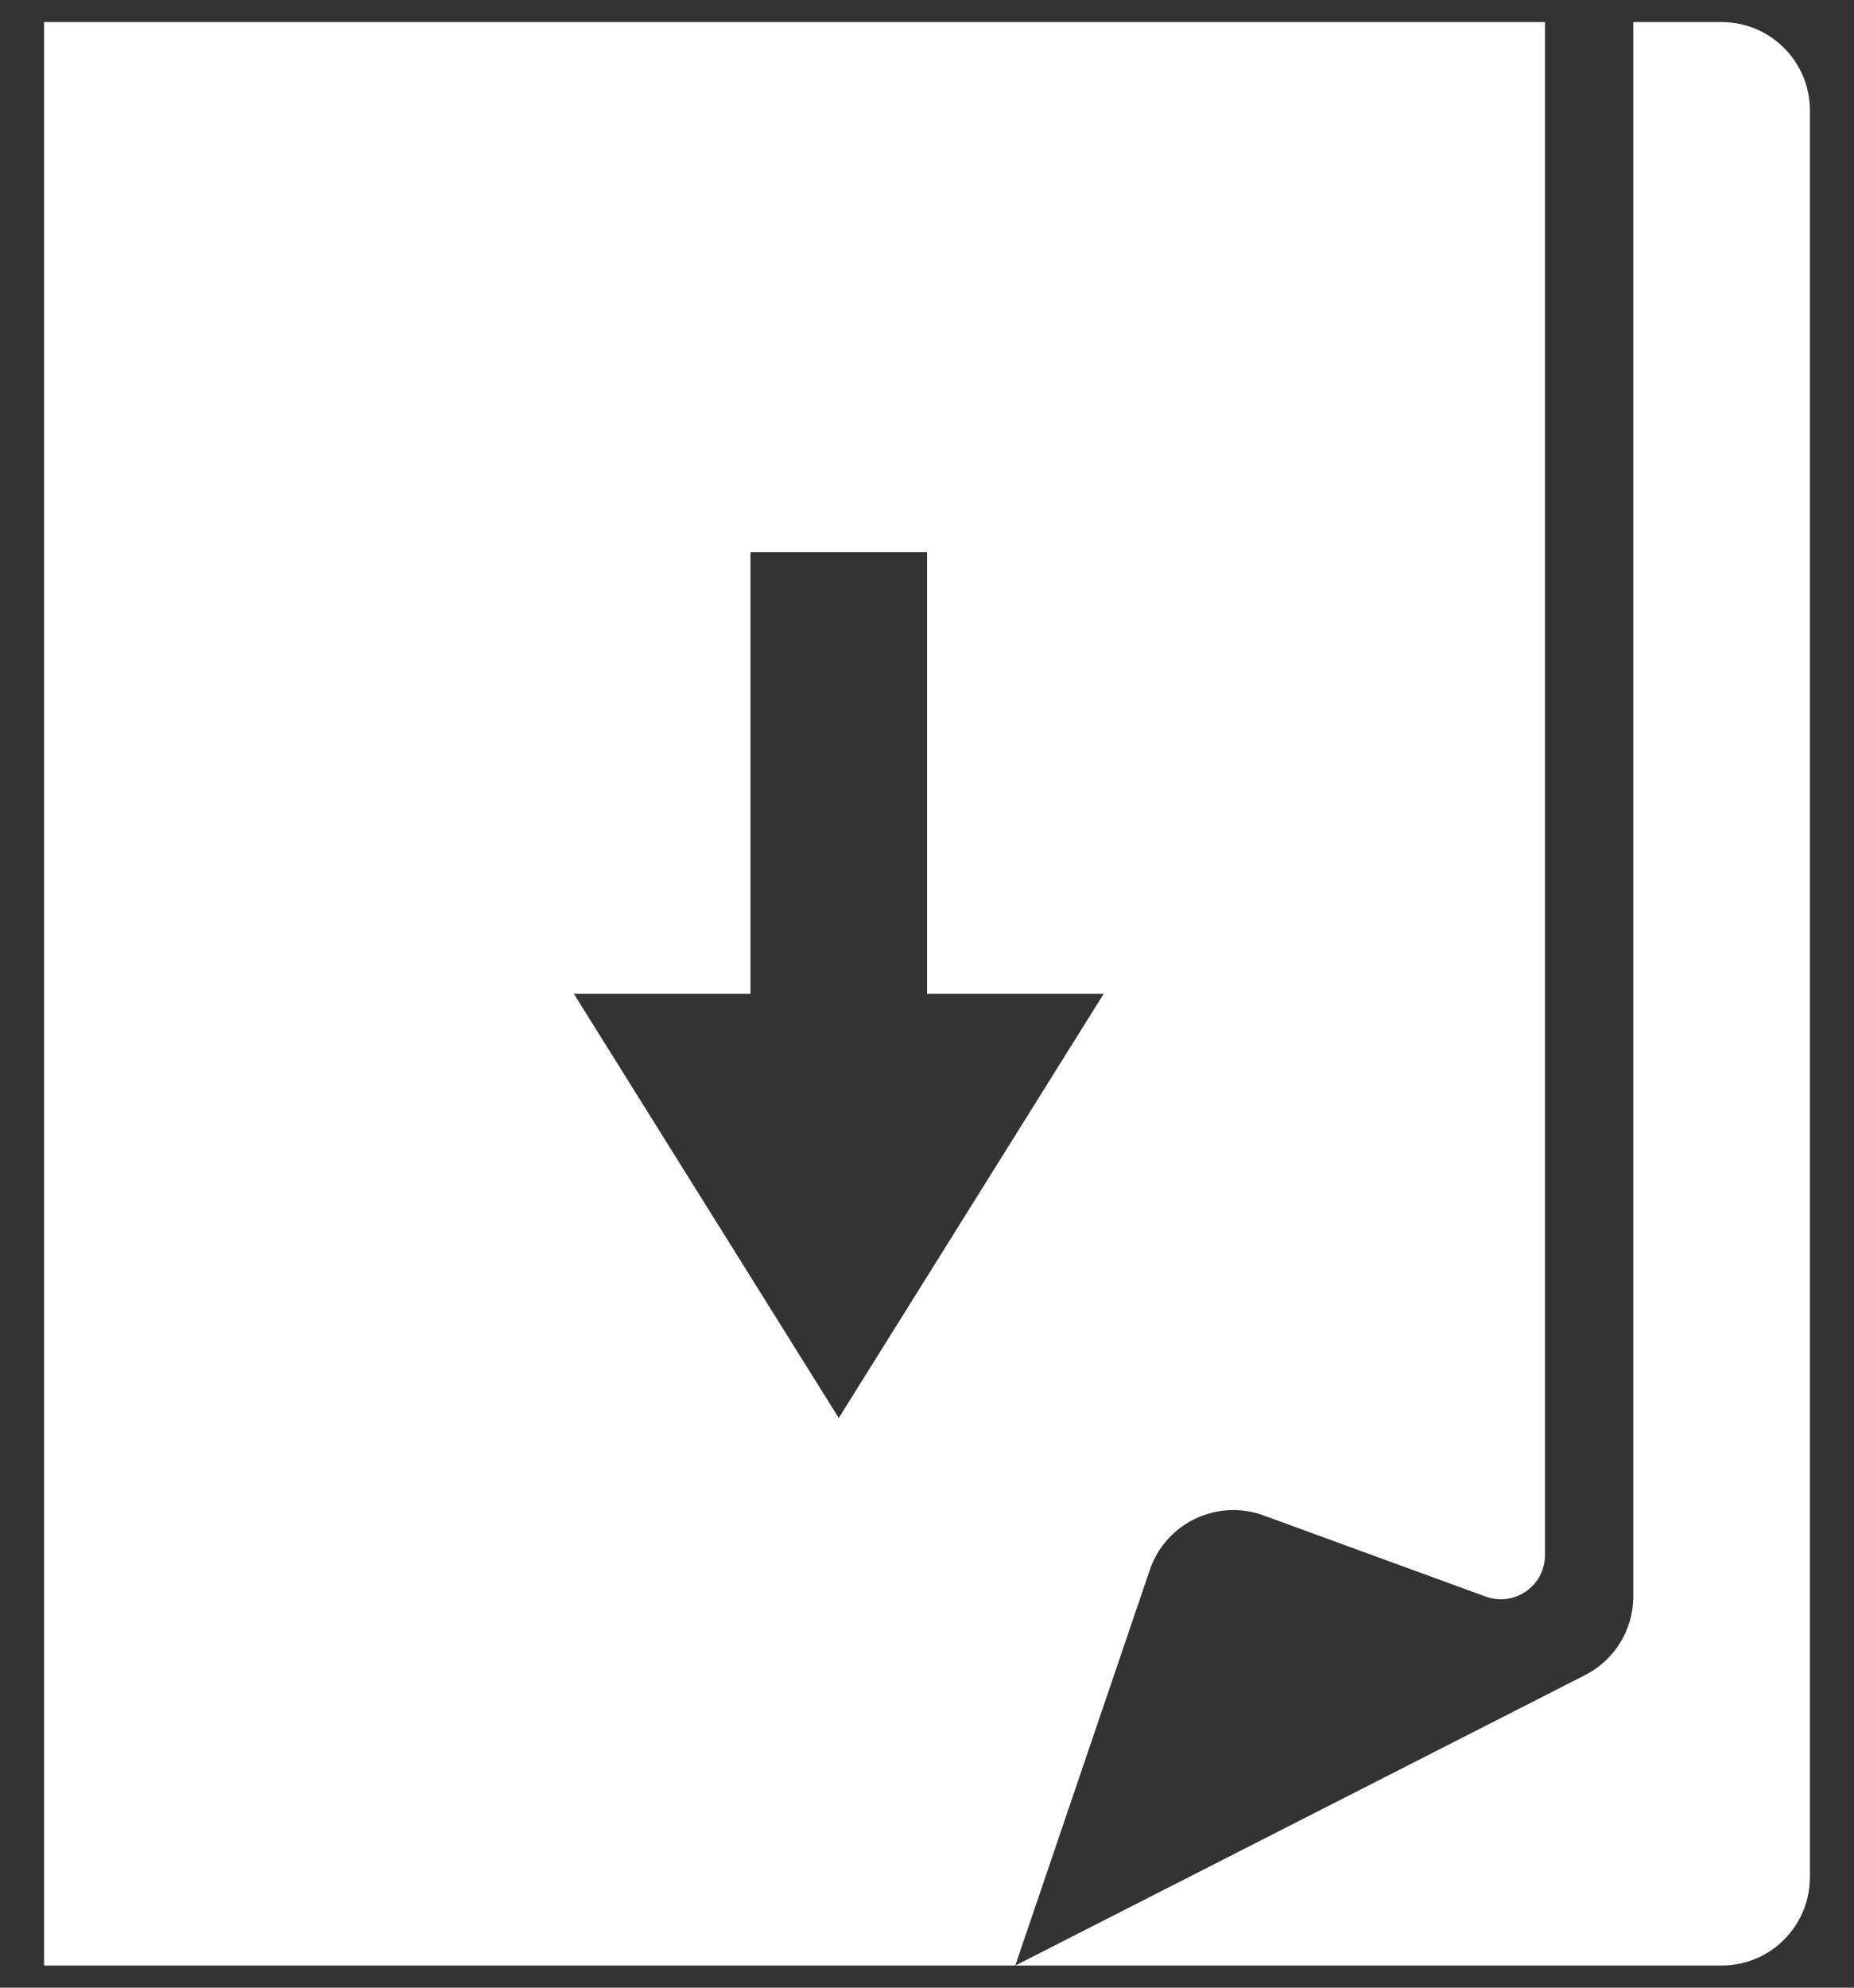 <svg width="28" height="30" viewBox="0 0 28 30" fill="none" xmlns="http://www.w3.org/2000/svg">
<rect x="0" y="0" width="28" height="30" fill="#333333" stroke="none"/>
<path d="M19.084 22.873L22.437 24.097C22.873 24.256 23.333 23.934 23.333 23.47V0.333H0.666V29.666H15.333L17.365 23.695C17.605 22.987 18.382 22.616 19.084 22.872V22.873ZM12.667 21.401L8.667 15H11.334V8.333H14.001V15H16.668L12.668 21.401H12.667ZM26 0.333H24.667V24.094C24.667 24.595 24.386 25.054 23.939 25.282L15.334 29.666H26.001C26.737 29.666 27.334 29.069 27.334 28.333V1.666C27.334 0.93 26.737 0.333 26.001 0.333H26Z" fill="white"/>
</svg>
